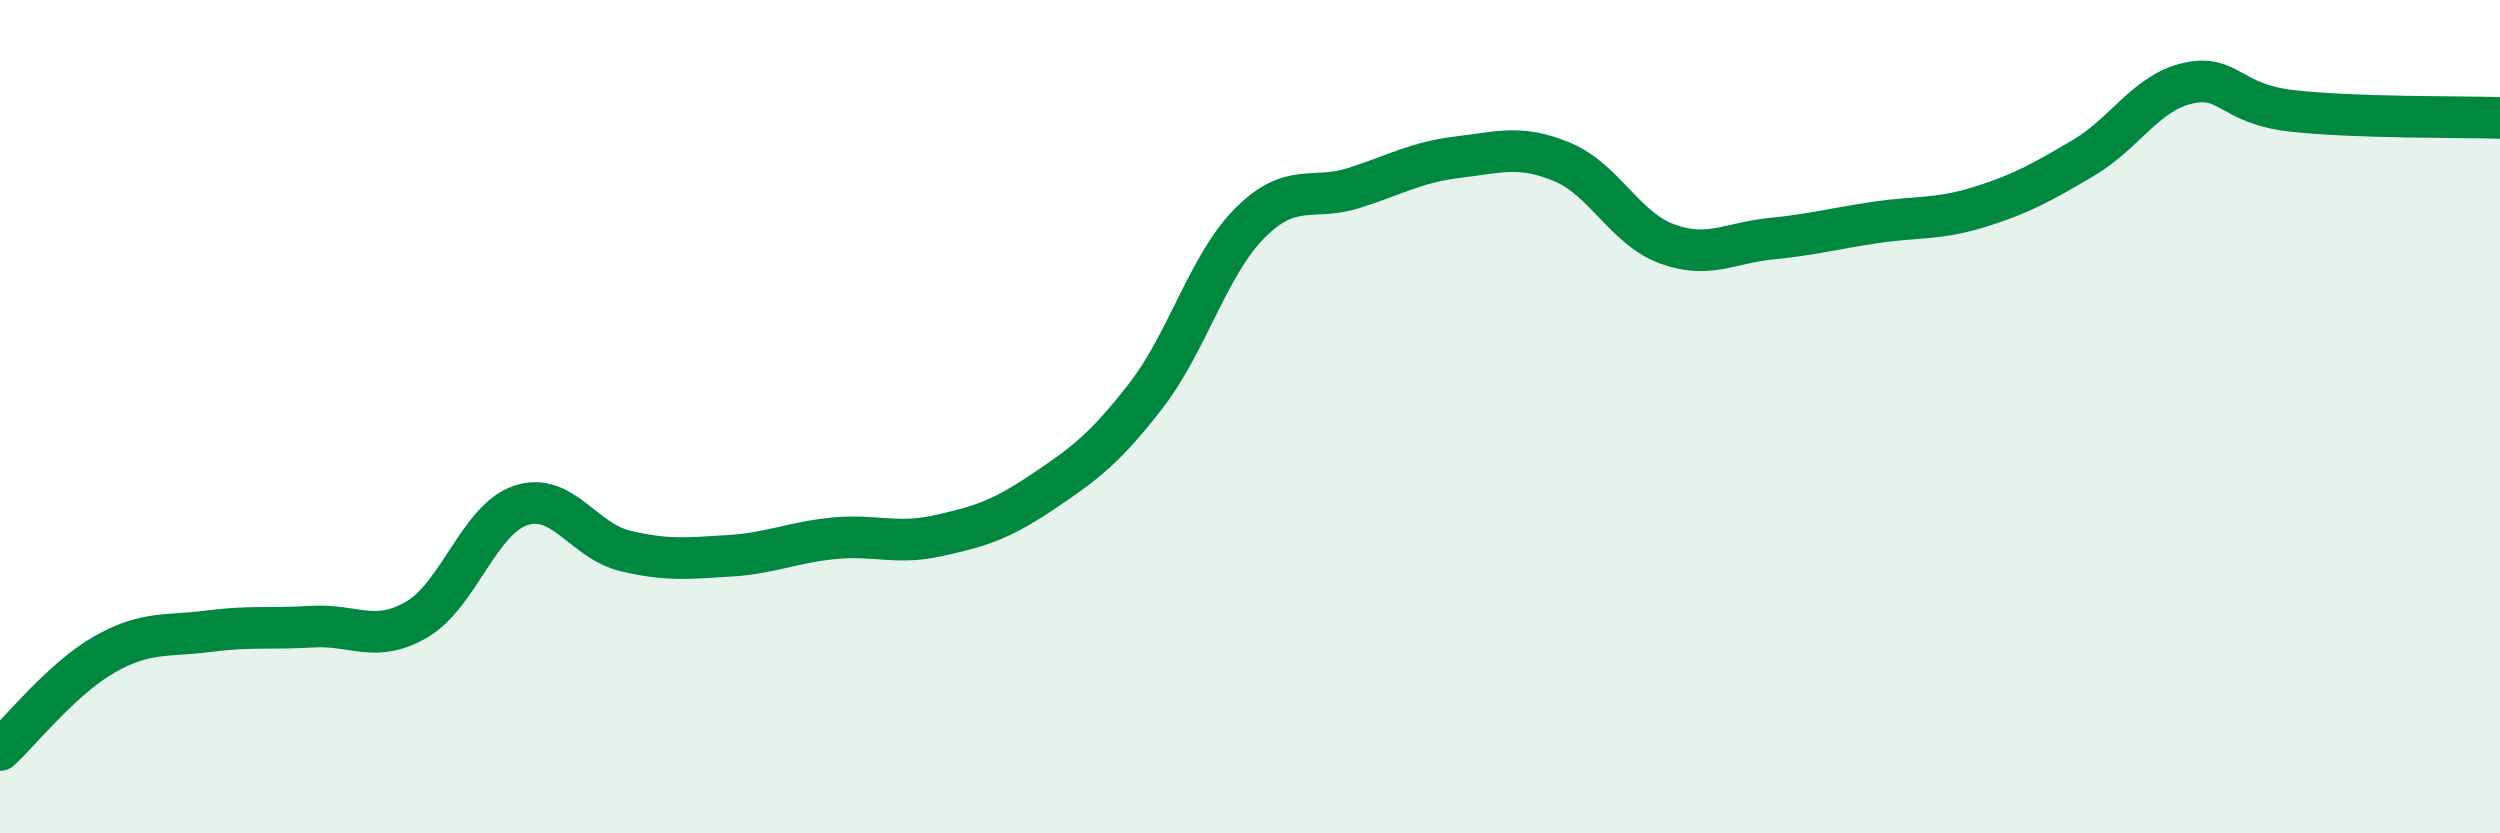 
    <svg width="60" height="20" viewBox="0 0 60 20" xmlns="http://www.w3.org/2000/svg">
      <path
        d="M 0,18 C 0.5,17.54 1.5,16.28 2.5,15.71 C 3.5,15.14 4,15.28 5,15.15 C 6,15.02 6.5,15.1 7.5,15.04 C 8.5,14.98 9,15.45 10,14.87 C 11,14.29 11.5,12.46 12.5,12.13 C 13.5,11.8 14,12.98 15,13.22 C 16,13.46 16.5,13.4 17.5,13.34 C 18.5,13.28 19,13.02 20,12.92 C 21,12.82 21.5,13.08 22.5,12.86 C 23.5,12.64 24,12.49 25,11.82 C 26,11.15 26.5,10.79 27.5,9.5 C 28.5,8.21 29,6.35 30,5.35 C 31,4.35 31.5,4.83 32.5,4.51 C 33.5,4.19 34,3.89 35,3.77 C 36,3.65 36.5,3.47 37.5,3.89 C 38.5,4.31 39,5.48 40,5.85 C 41,6.22 41.5,5.83 42.5,5.73 C 43.5,5.63 44,5.49 45,5.34 C 46,5.19 46.5,5.28 47.5,4.97 C 48.5,4.66 49,4.38 50,3.79 C 51,3.2 51.5,2.23 52.5,2 C 53.5,1.77 53.5,2.49 55,2.66 C 56.5,2.83 59,2.8 60,2.83L60 20L0 20Z"
        fill="#008740"
        opacity="0.1"
        stroke-linecap="round"
        stroke-linejoin="round"
      />
      <path
        d="M 0,18 C 0.5,17.54 1.5,16.28 2.5,15.71 C 3.5,15.14 4,15.28 5,15.15 C 6,15.02 6.5,15.1 7.5,15.04 C 8.5,14.98 9,15.45 10,14.87 C 11,14.29 11.5,12.46 12.5,12.13 C 13.5,11.8 14,12.98 15,13.22 C 16,13.46 16.5,13.4 17.5,13.34 C 18.5,13.28 19,13.02 20,12.92 C 21,12.82 21.5,13.08 22.5,12.86 C 23.5,12.64 24,12.49 25,11.82 C 26,11.15 26.5,10.79 27.5,9.5 C 28.5,8.21 29,6.35 30,5.35 C 31,4.35 31.5,4.83 32.5,4.51 C 33.5,4.19 34,3.89 35,3.77 C 36,3.65 36.5,3.47 37.5,3.89 C 38.5,4.31 39,5.48 40,5.85 C 41,6.22 41.5,5.83 42.5,5.73 C 43.5,5.63 44,5.49 45,5.34 C 46,5.19 46.5,5.28 47.5,4.97 C 48.5,4.66 49,4.38 50,3.79 C 51,3.2 51.5,2.23 52.5,2 C 53.5,1.77 53.5,2.49 55,2.66 C 56.5,2.83 59,2.8 60,2.83"
        stroke="#008740"
        stroke-width="1"
        fill="none"
        stroke-linecap="round"
        stroke-linejoin="round"
      />
    </svg>
  